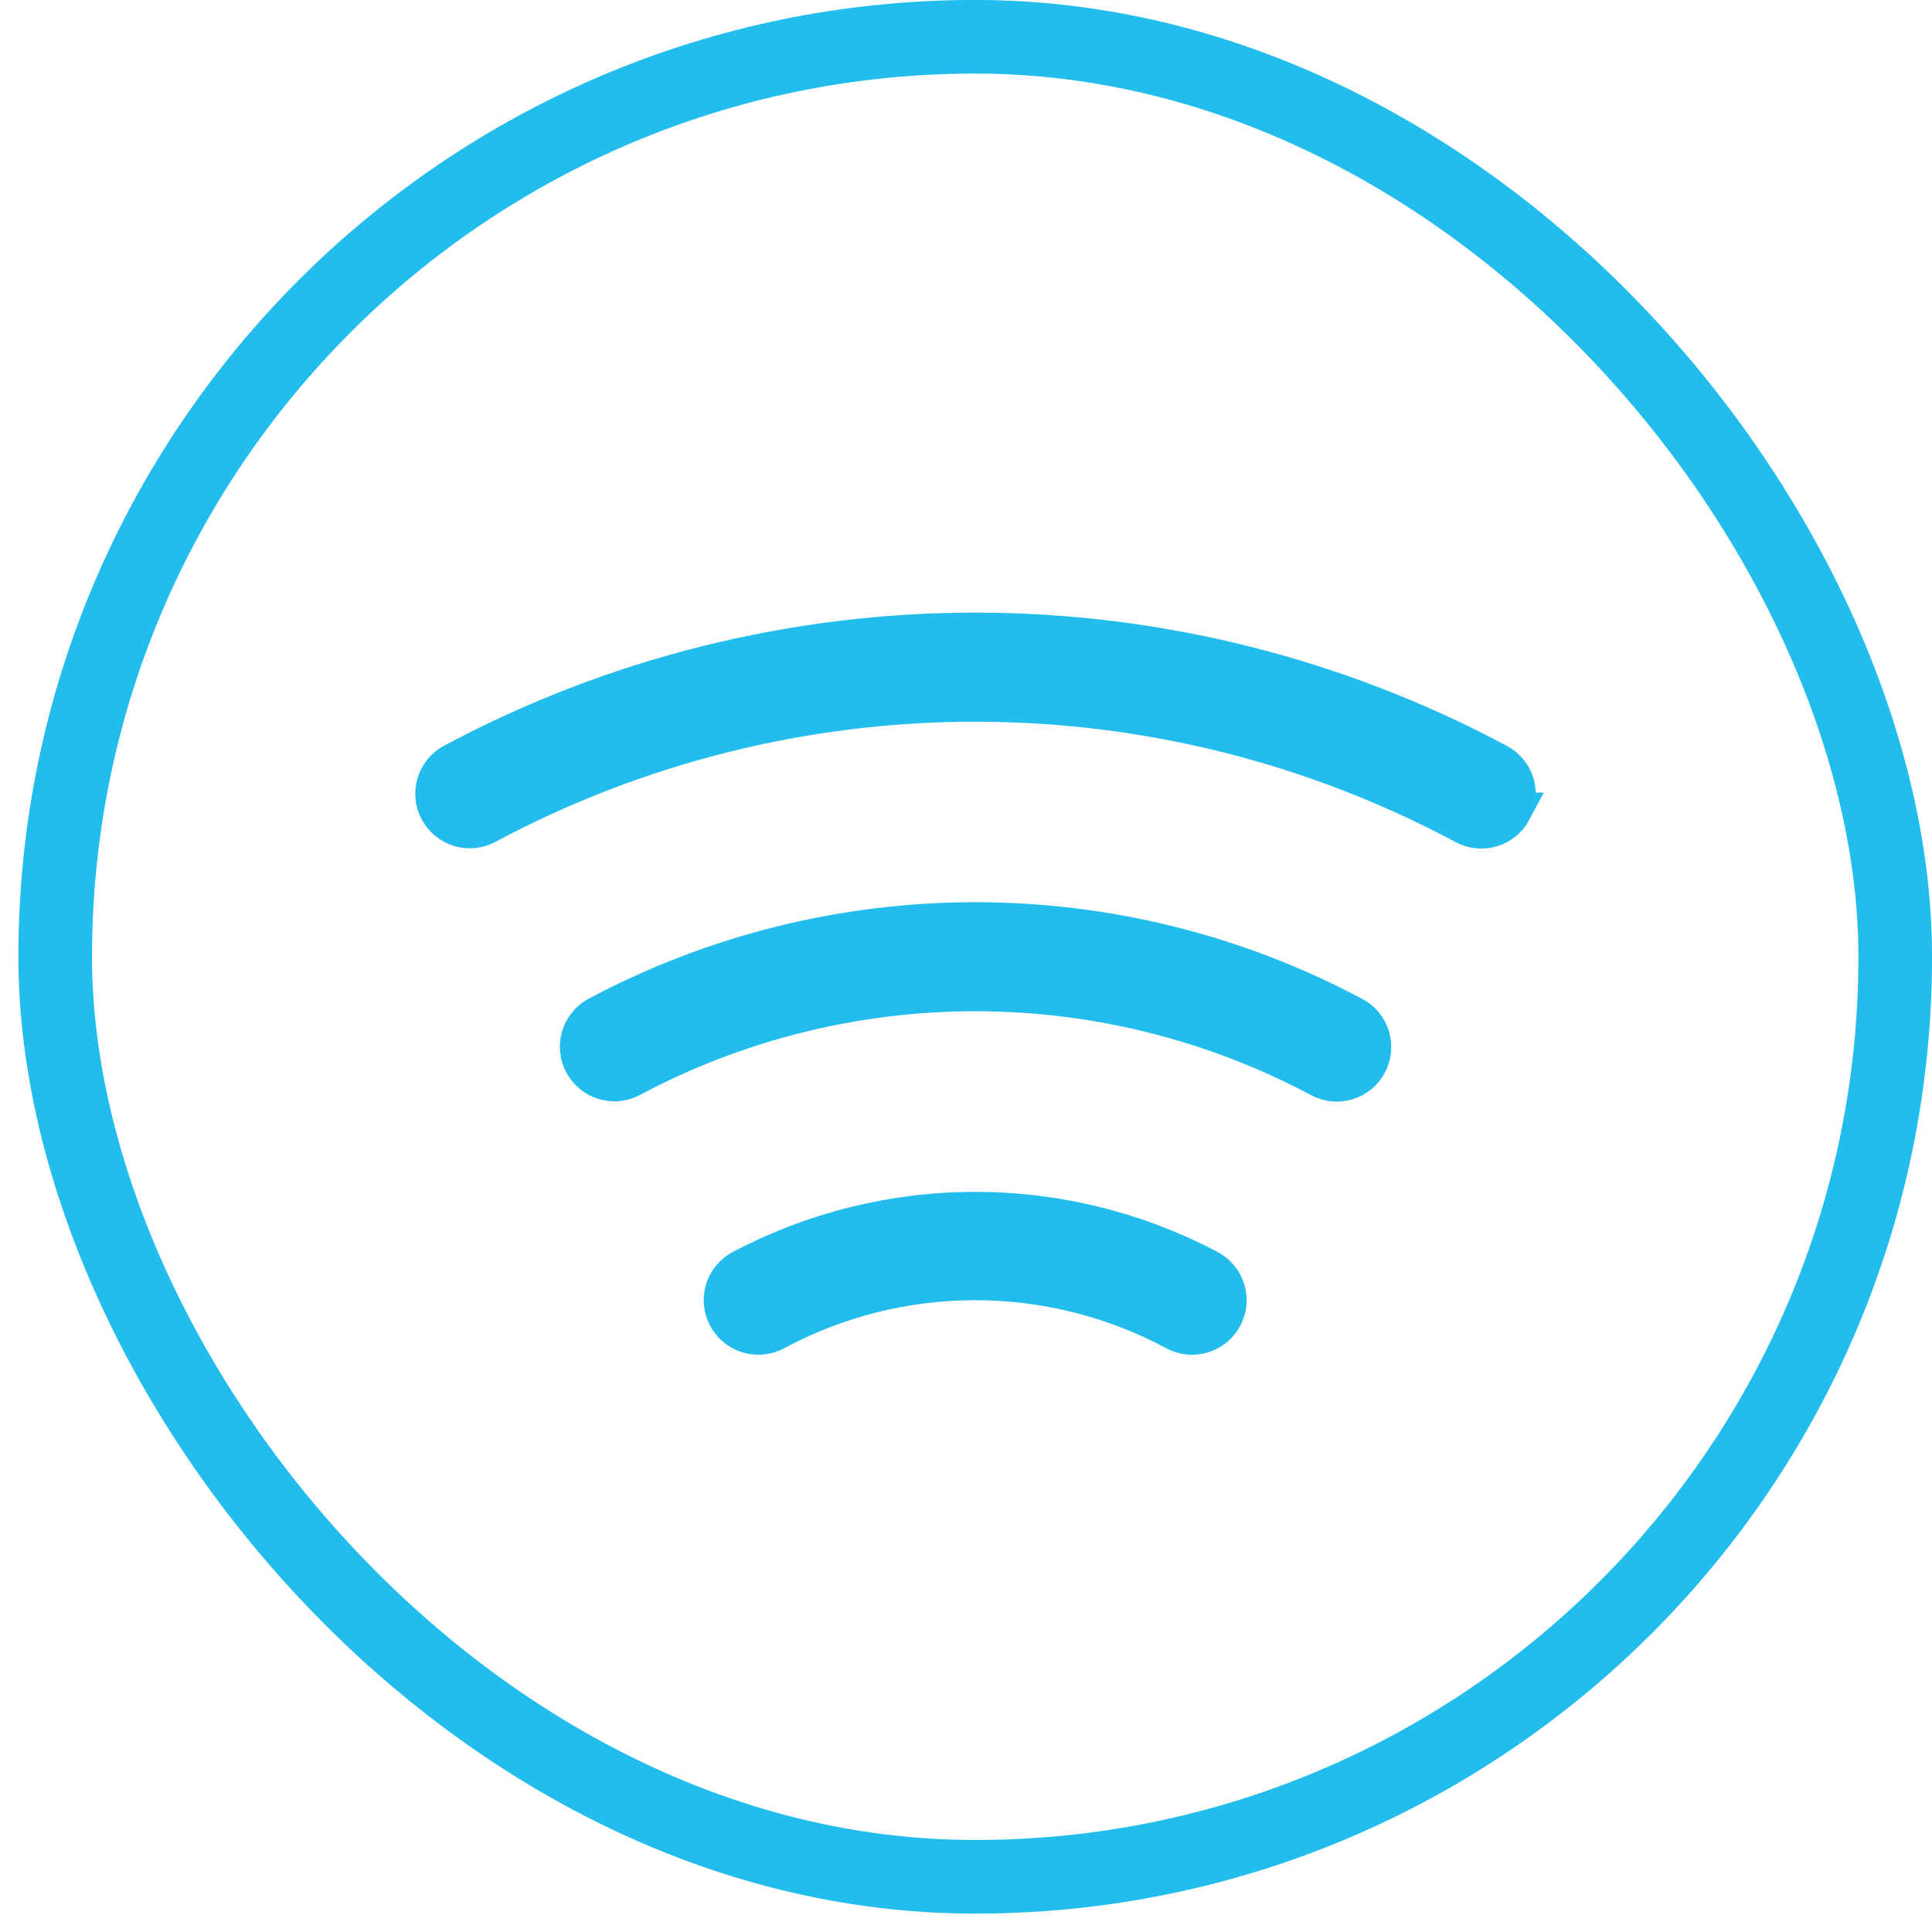 <svg width="28" height="28" viewBox="0 0 28 28" fill="none" xmlns="http://www.w3.org/2000/svg">
<rect x="0.8" y="0.533" width="26.667" height="26.667" rx="13.333" stroke="#22BDED" stroke-width="1.067"/>
<path d="M17.611 19.247C17.664 19.203 17.708 19.149 17.74 19.088C17.772 19.027 17.792 18.961 17.799 18.892C17.805 18.823 17.798 18.754 17.778 18.689C17.757 18.623 17.724 18.562 17.68 18.509C17.636 18.456 17.582 18.412 17.521 18.38C16.477 17.828 15.314 17.54 14.133 17.54C12.953 17.54 11.79 17.828 10.745 18.38C10.642 18.434 10.559 18.522 10.511 18.629C10.463 18.736 10.453 18.856 10.481 18.969C10.509 19.083 10.575 19.184 10.667 19.256C10.759 19.328 10.873 19.367 10.99 19.367C11.076 19.367 11.16 19.346 11.235 19.307C12.126 18.828 13.122 18.577 14.133 18.577C15.145 18.577 16.141 18.828 17.032 19.307C17.093 19.339 17.159 19.359 17.228 19.365C17.296 19.372 17.365 19.365 17.431 19.344C17.497 19.324 17.558 19.291 17.611 19.247Z" fill="#22BDED"/>
<path d="M21.621 12.009C21.754 11.969 21.866 11.877 21.931 11.754H21.93C21.995 11.632 22.009 11.488 21.969 11.355C21.929 11.223 21.837 11.111 21.715 11.046C19.383 9.798 16.779 9.145 14.135 9.145C11.49 9.145 8.886 9.798 6.555 11.046C6.434 11.112 6.345 11.223 6.306 11.355C6.267 11.487 6.282 11.629 6.346 11.75C6.411 11.871 6.521 11.962 6.652 12.004C6.783 12.045 6.925 12.033 7.047 11.97C9.227 10.803 11.662 10.193 14.135 10.193C16.608 10.193 19.042 10.803 21.222 11.97C21.345 12.036 21.489 12.05 21.621 12.009Z" fill="#22BDED"/>
<path d="M19.526 15.676C19.659 15.635 19.77 15.544 19.835 15.421L19.834 15.422C19.867 15.362 19.887 15.295 19.894 15.227C19.901 15.158 19.894 15.089 19.874 15.023C19.854 14.957 19.821 14.896 19.778 14.842C19.734 14.789 19.68 14.745 19.619 14.713C17.931 13.812 16.048 13.342 14.135 13.342C12.222 13.342 10.338 13.812 8.65 14.713C8.53 14.779 8.441 14.89 8.402 15.022C8.363 15.154 8.377 15.296 8.442 15.417C8.506 15.538 8.616 15.629 8.747 15.671C8.878 15.712 9.02 15.7 9.142 15.637C10.679 14.818 12.393 14.389 14.135 14.389C15.876 14.389 17.591 14.818 19.127 15.637C19.25 15.703 19.393 15.716 19.526 15.676Z" fill="#22BDED"/>
<path d="M17.611 19.247C17.664 19.203 17.708 19.149 17.74 19.088C17.772 19.027 17.792 18.961 17.799 18.892C17.805 18.823 17.798 18.754 17.778 18.689C17.757 18.623 17.724 18.562 17.68 18.509C17.636 18.456 17.582 18.412 17.521 18.38C16.477 17.828 15.314 17.54 14.133 17.54C12.953 17.54 11.79 17.828 10.745 18.38C10.642 18.434 10.559 18.522 10.511 18.629C10.463 18.736 10.453 18.856 10.481 18.969C10.509 19.083 10.575 19.184 10.667 19.256C10.759 19.328 10.873 19.367 10.99 19.367C11.076 19.367 11.16 19.346 11.235 19.307C12.126 18.828 13.122 18.577 14.133 18.577C15.145 18.577 16.141 18.828 17.032 19.307C17.093 19.339 17.159 19.359 17.228 19.365C17.296 19.372 17.365 19.365 17.431 19.344C17.497 19.324 17.558 19.291 17.611 19.247Z" stroke="#22BDED" stroke-width="0.533"/>
<path d="M21.621 12.009C21.754 11.969 21.866 11.877 21.931 11.754H21.93C21.995 11.632 22.009 11.488 21.969 11.355C21.929 11.223 21.837 11.111 21.715 11.046C19.383 9.798 16.779 9.145 14.135 9.145C11.49 9.145 8.886 9.798 6.555 11.046C6.434 11.112 6.345 11.223 6.306 11.355C6.267 11.487 6.282 11.629 6.346 11.75C6.411 11.871 6.521 11.962 6.652 12.004C6.783 12.045 6.925 12.033 7.047 11.97C9.227 10.803 11.662 10.193 14.135 10.193C16.608 10.193 19.042 10.803 21.222 11.97C21.345 12.036 21.489 12.05 21.621 12.009Z" stroke="#22BDED" stroke-width="0.533"/>
<path d="M19.526 15.676C19.659 15.635 19.77 15.544 19.835 15.421L19.834 15.422C19.867 15.362 19.887 15.295 19.894 15.227C19.901 15.158 19.894 15.089 19.874 15.023C19.854 14.957 19.821 14.896 19.778 14.842C19.734 14.789 19.68 14.745 19.619 14.713C17.931 13.812 16.048 13.342 14.135 13.342C12.222 13.342 10.338 13.812 8.65 14.713C8.53 14.779 8.441 14.89 8.402 15.022C8.363 15.154 8.377 15.296 8.442 15.417C8.506 15.538 8.616 15.629 8.747 15.671C8.878 15.712 9.02 15.7 9.142 15.637C10.679 14.818 12.393 14.389 14.135 14.389C15.876 14.389 17.591 14.818 19.127 15.637C19.25 15.703 19.393 15.716 19.526 15.676Z" stroke="#22BDED" stroke-width="0.533"/>
</svg>
